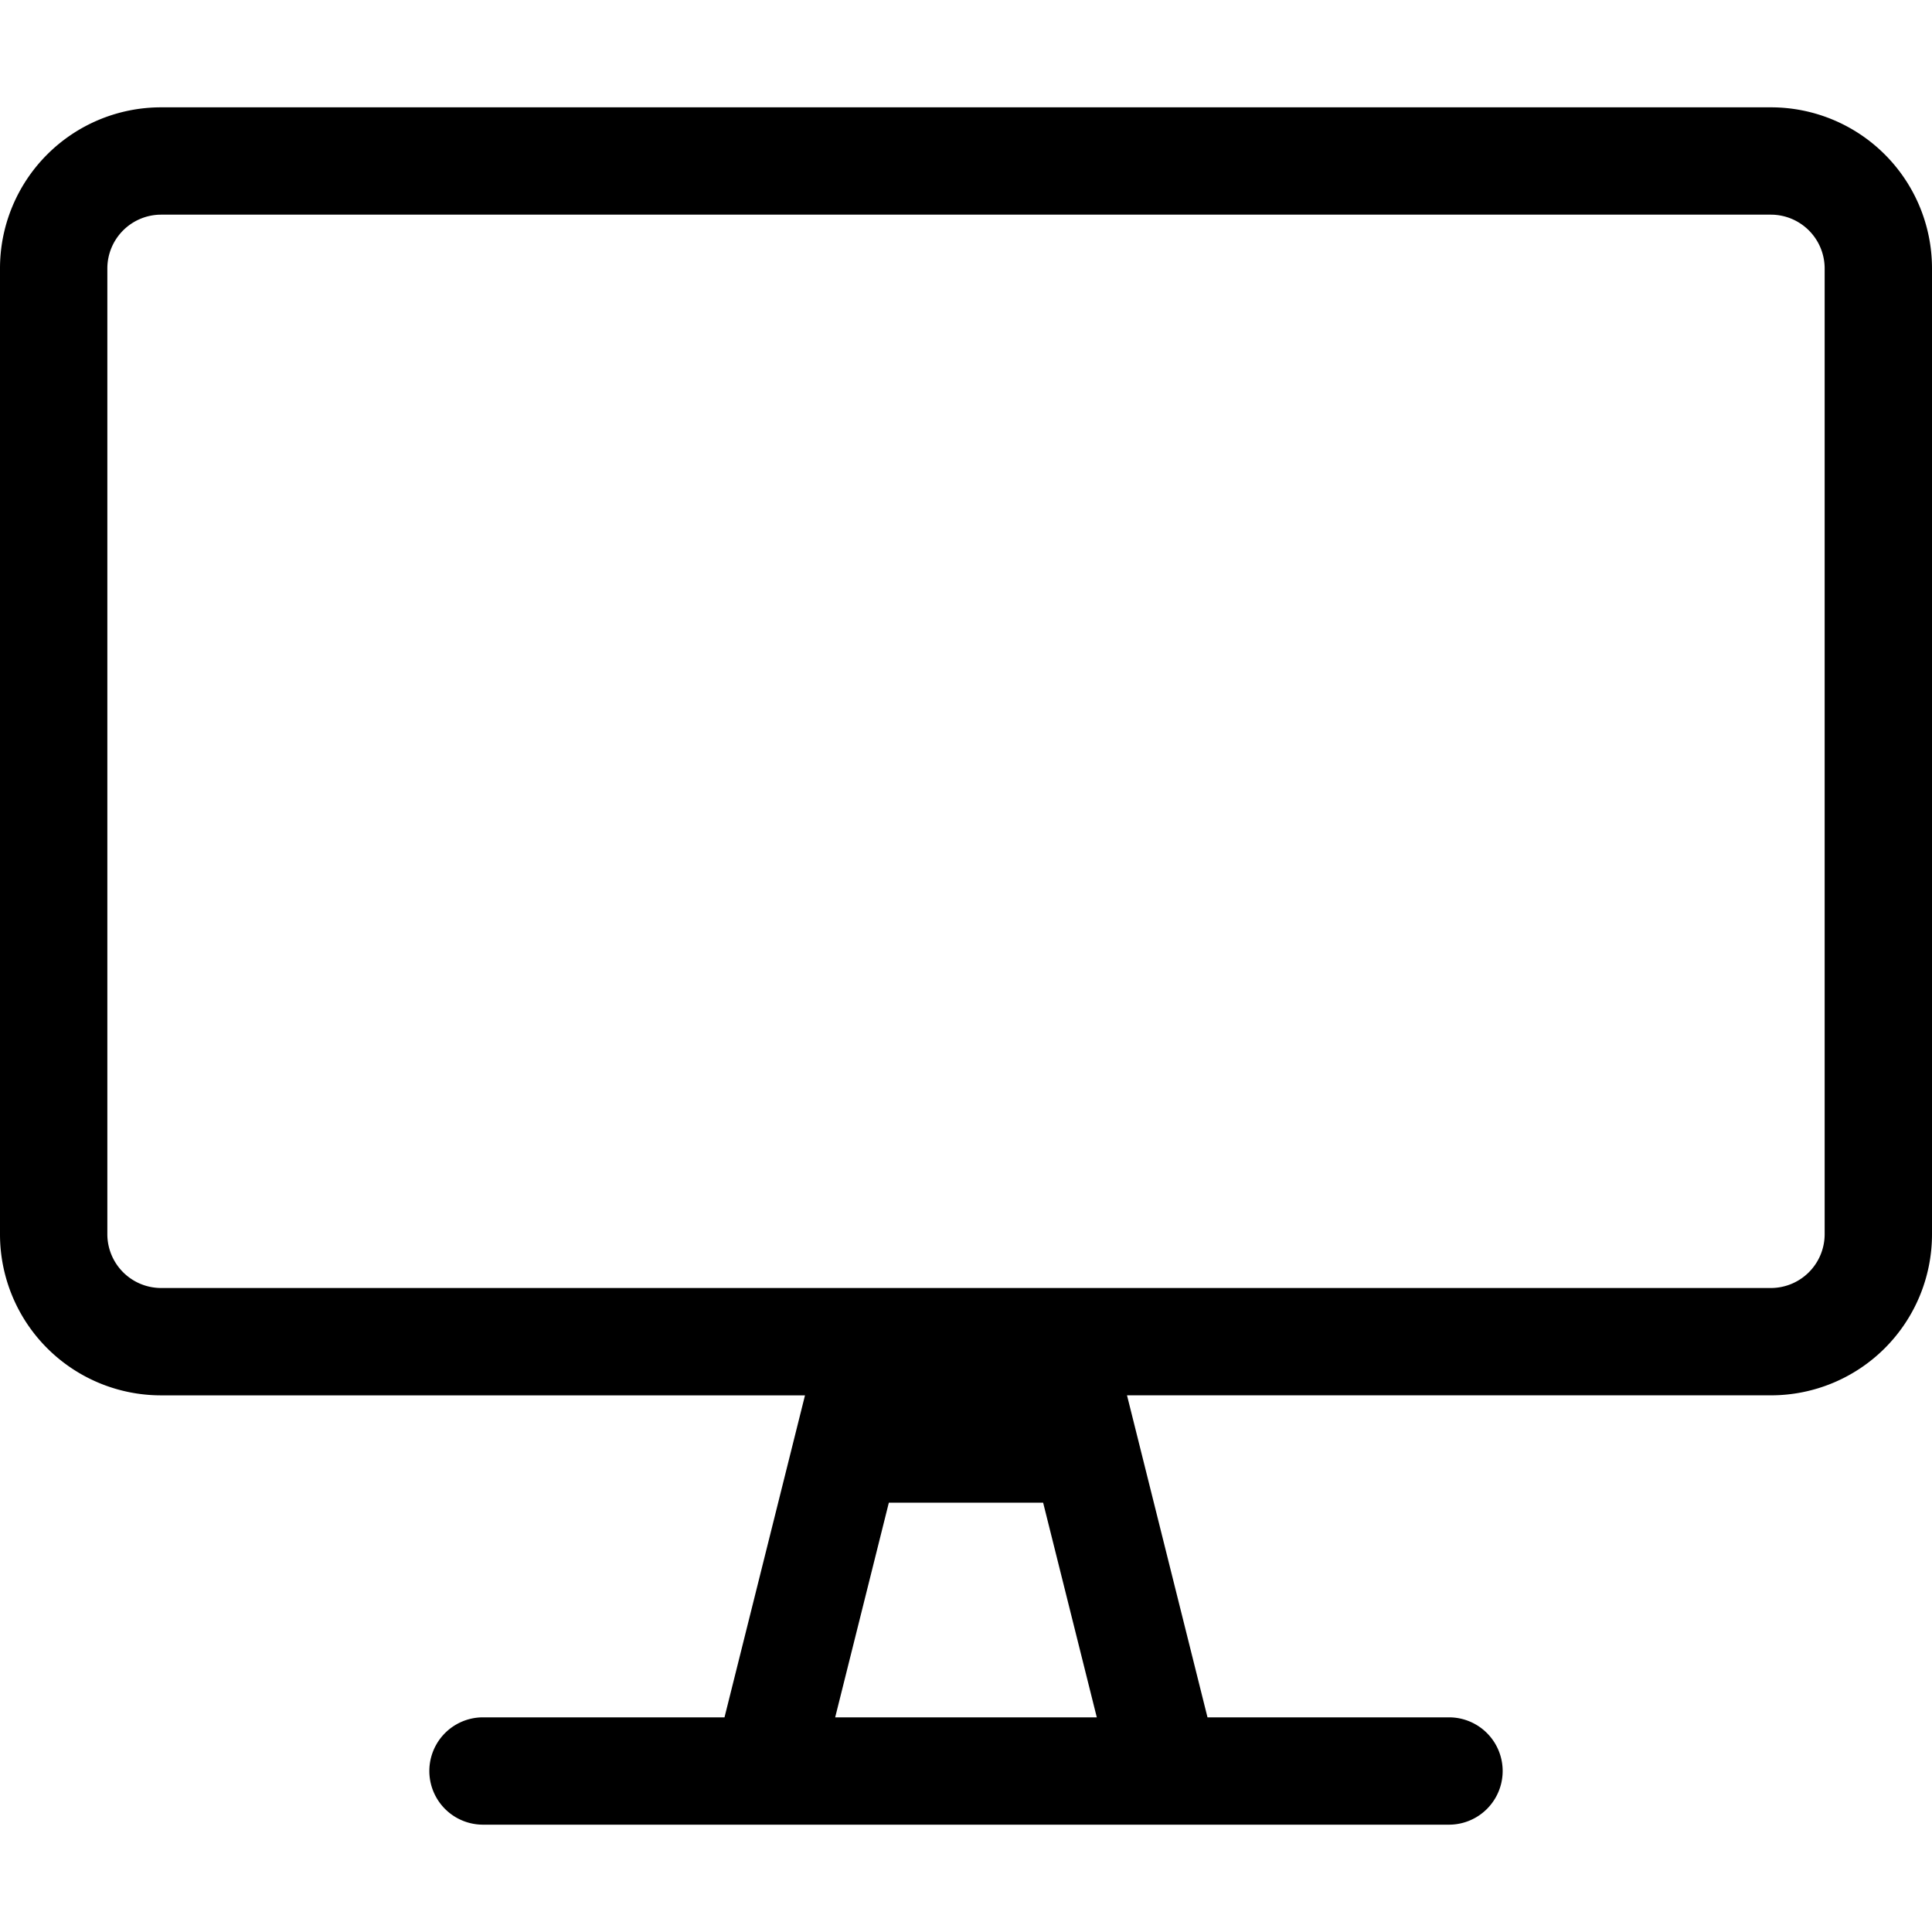 <?xml version="1.0" encoding="utf-8"?>
<svg xmlns="http://www.w3.org/2000/svg" width="200" height="200" viewBox="0 0 80 71.111">
  <path id="desktop" d="M73.333,0H6.667A6.668,6.668,0,0,0,0,6.667v40a6.668,6.668,0,0,0,6.667,6.667H33.333L30,66.667H20a2.222,2.222,0,0,0,0,4.444H60a2.222,2.222,0,0,0,0-4.444H50L46.667,53.333H73.333A6.668,6.668,0,0,0,80,46.667v-40A6.668,6.668,0,0,0,73.333,0ZM34.583,66.667l2.222-8.889h6.389l2.222,8.889Zm40.972-20a2.229,2.229,0,0,1-2.222,2.222H6.667a2.229,2.229,0,0,1-2.222-2.222v-40A2.229,2.229,0,0,1,6.667,4.444H73.333a2.229,2.229,0,0,1,2.222,2.222Z"/>
</svg>
